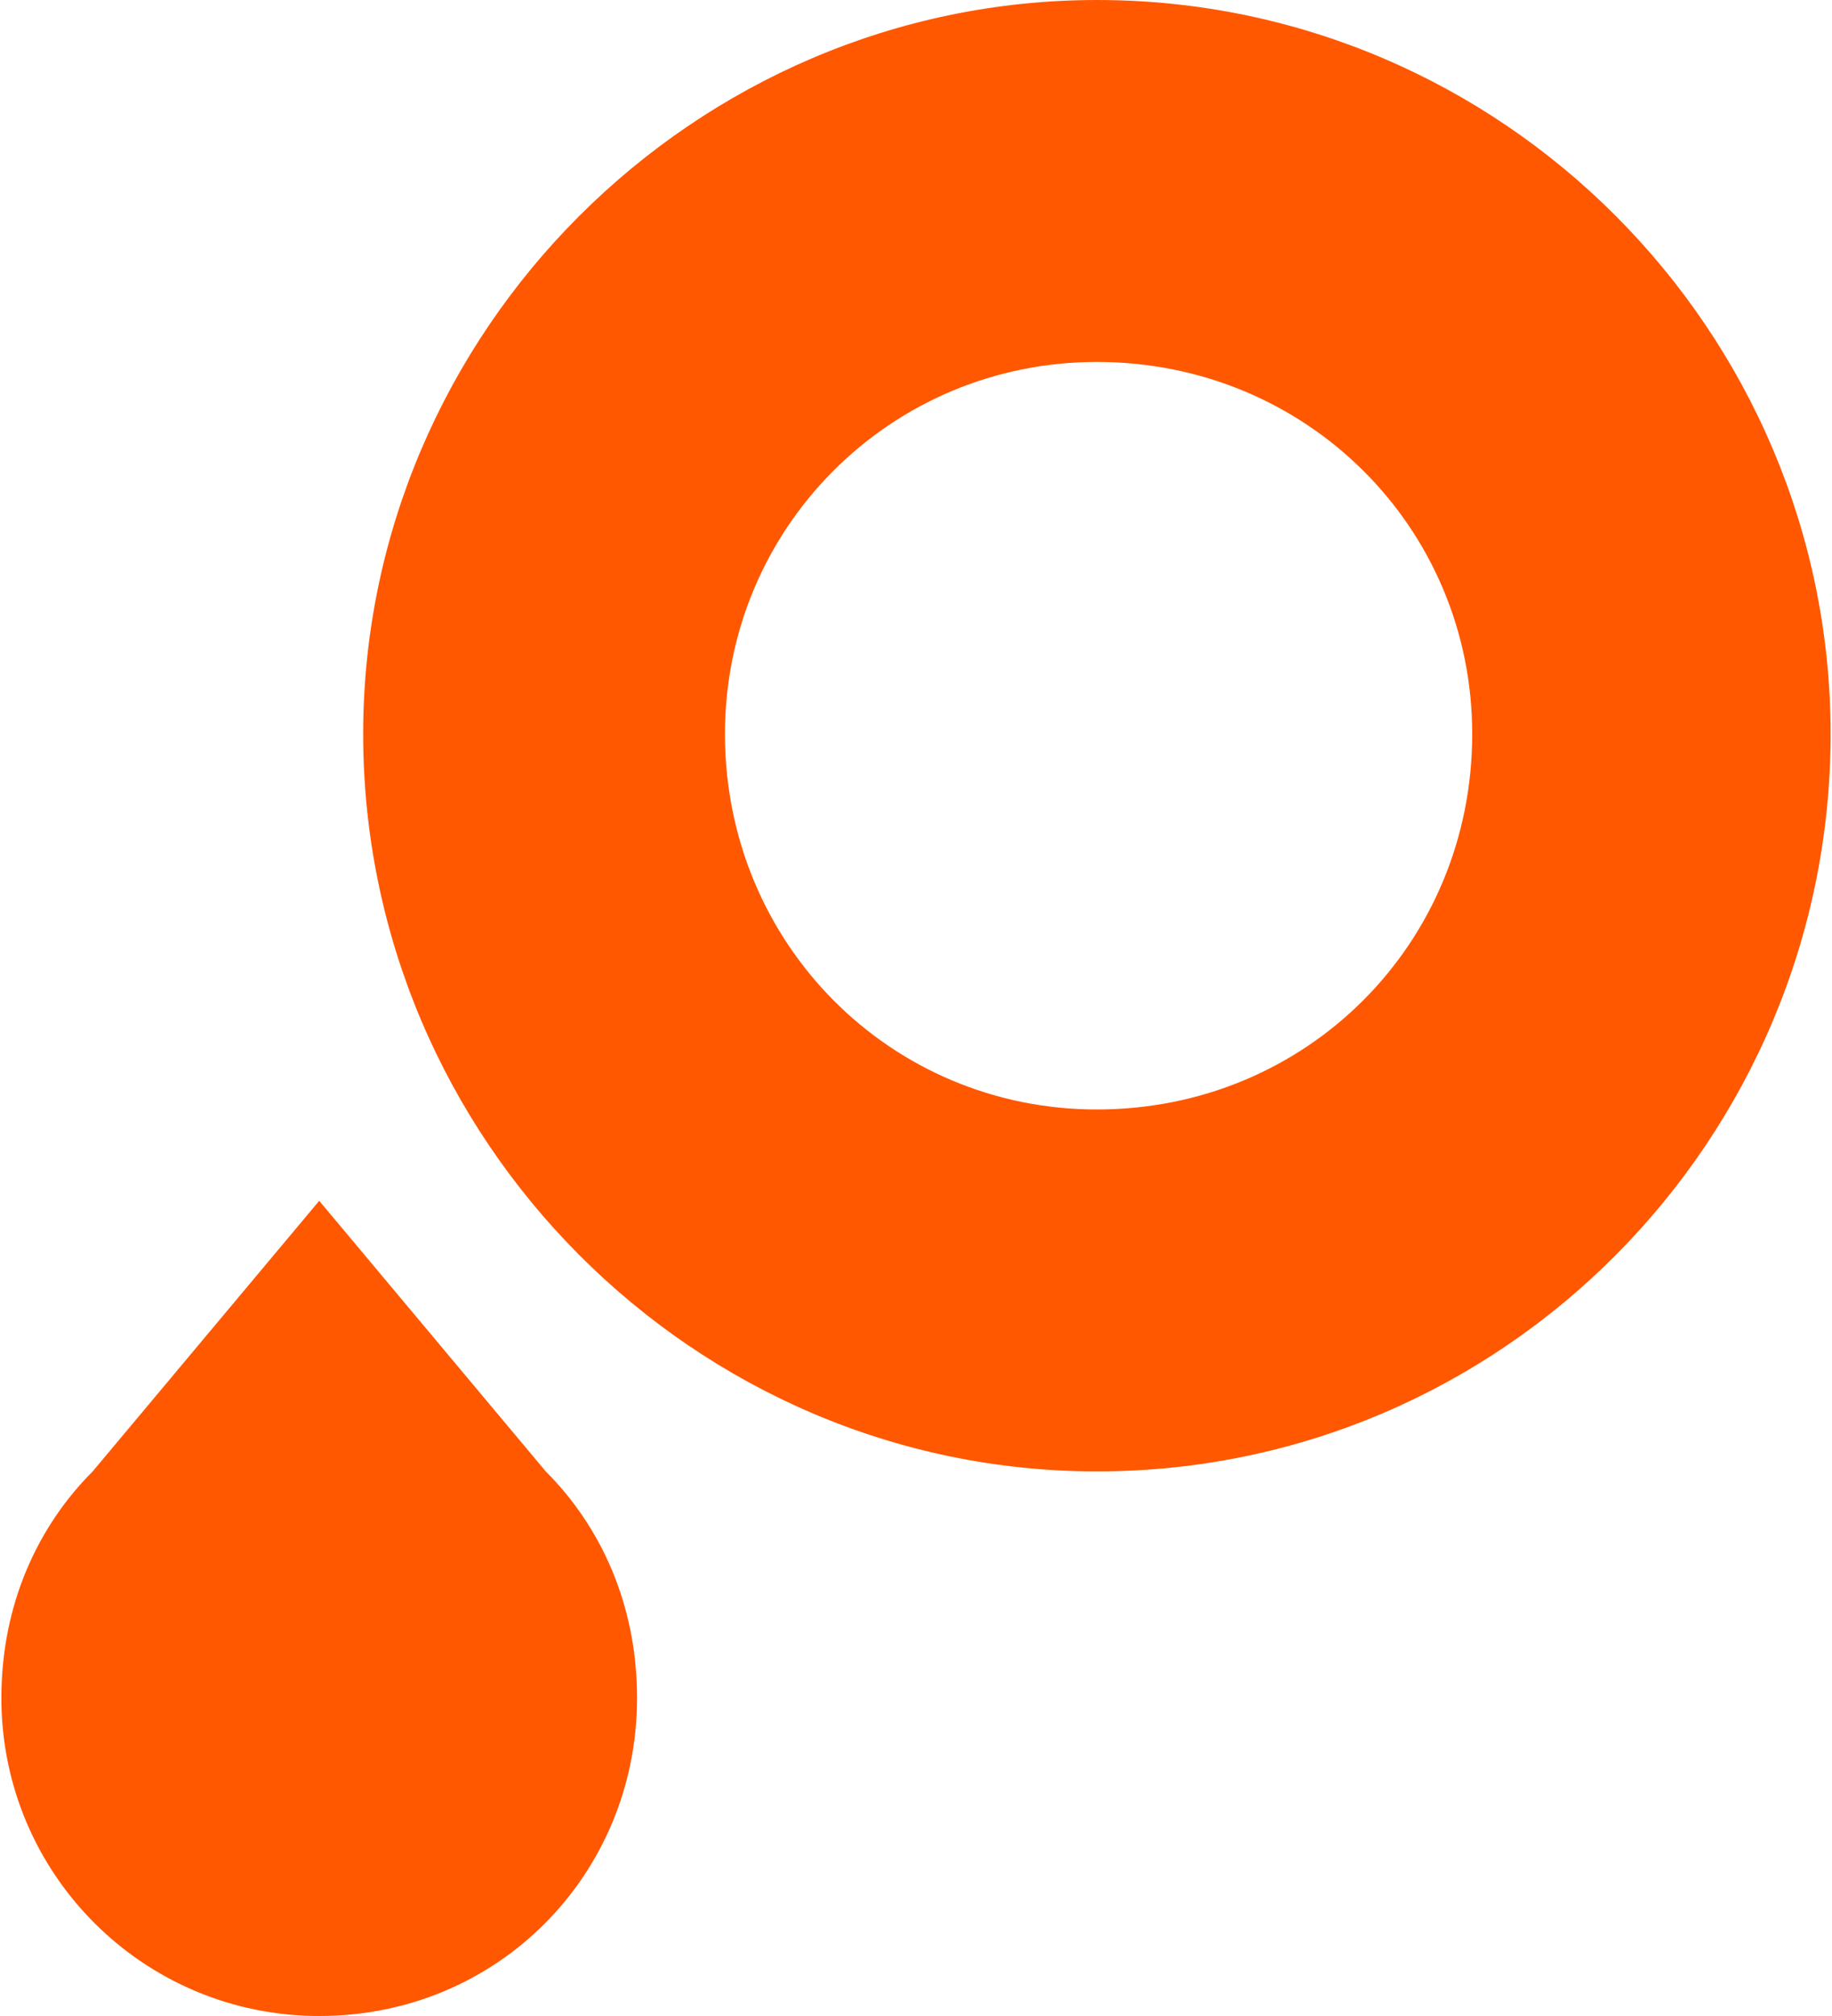 <?xml version="1.0" encoding="UTF-8"?>
<!DOCTYPE svg PUBLIC "-//W3C//DTD SVG 1.1//EN" "http://www.w3.org/Graphics/SVG/1.1/DTD/svg11.dtd">
<!-- Creator: CorelDRAW 2018 (64-Bit) -->
<svg xmlns="http://www.w3.org/2000/svg" xml:space="preserve" width="110px" height="121px" version="1.1" style="shape-rendering:geometricPrecision; text-rendering:geometricPrecision; image-rendering:optimizeQuality; fill-rule:evenodd; clip-rule:evenodd"
viewBox="0 0 5.41 5.96"
 xmlns:xlink="http://www.w3.org/1999/xlink">
 <defs>
  <style type="text/css">
   <![CDATA[
    .fil0 {fill:#FF5800}
   ]]>
  </style>
 </defs>
 <g id="Layer_x0020_1">
  <g>
   <path class="fil0" d="M3.24 4.35c-1.19,0 -2.17,-0.98 -2.17,-2.18 0,-1.19 0.98,-2.17 2.17,-2.17 1.2,0 2.17,0.98 2.17,2.17 0,1.2 -0.97,2.18 -2.17,2.18zm0 -3.28c-0.61,0 -1.1,0.49 -1.1,1.1 0,0.62 0.49,1.11 1.1,1.11 0.62,0 1.11,-0.49 1.11,-1.11 0,-0.61 -0.49,-1.1 -1.11,-1.1l0 0zm-1.63 3.28l-0.67 -0.8 -0.67 0.8c-0.16,0.16 -0.27,0.39 -0.27,0.67 0,0.52 0.42,0.94 0.94,0.94 0.53,0 0.94,-0.42 0.94,-0.94 0,-0.28 -0.11,-0.51 -0.27,-0.67l0 0z"/>
  </g>
 </g>
</svg>
